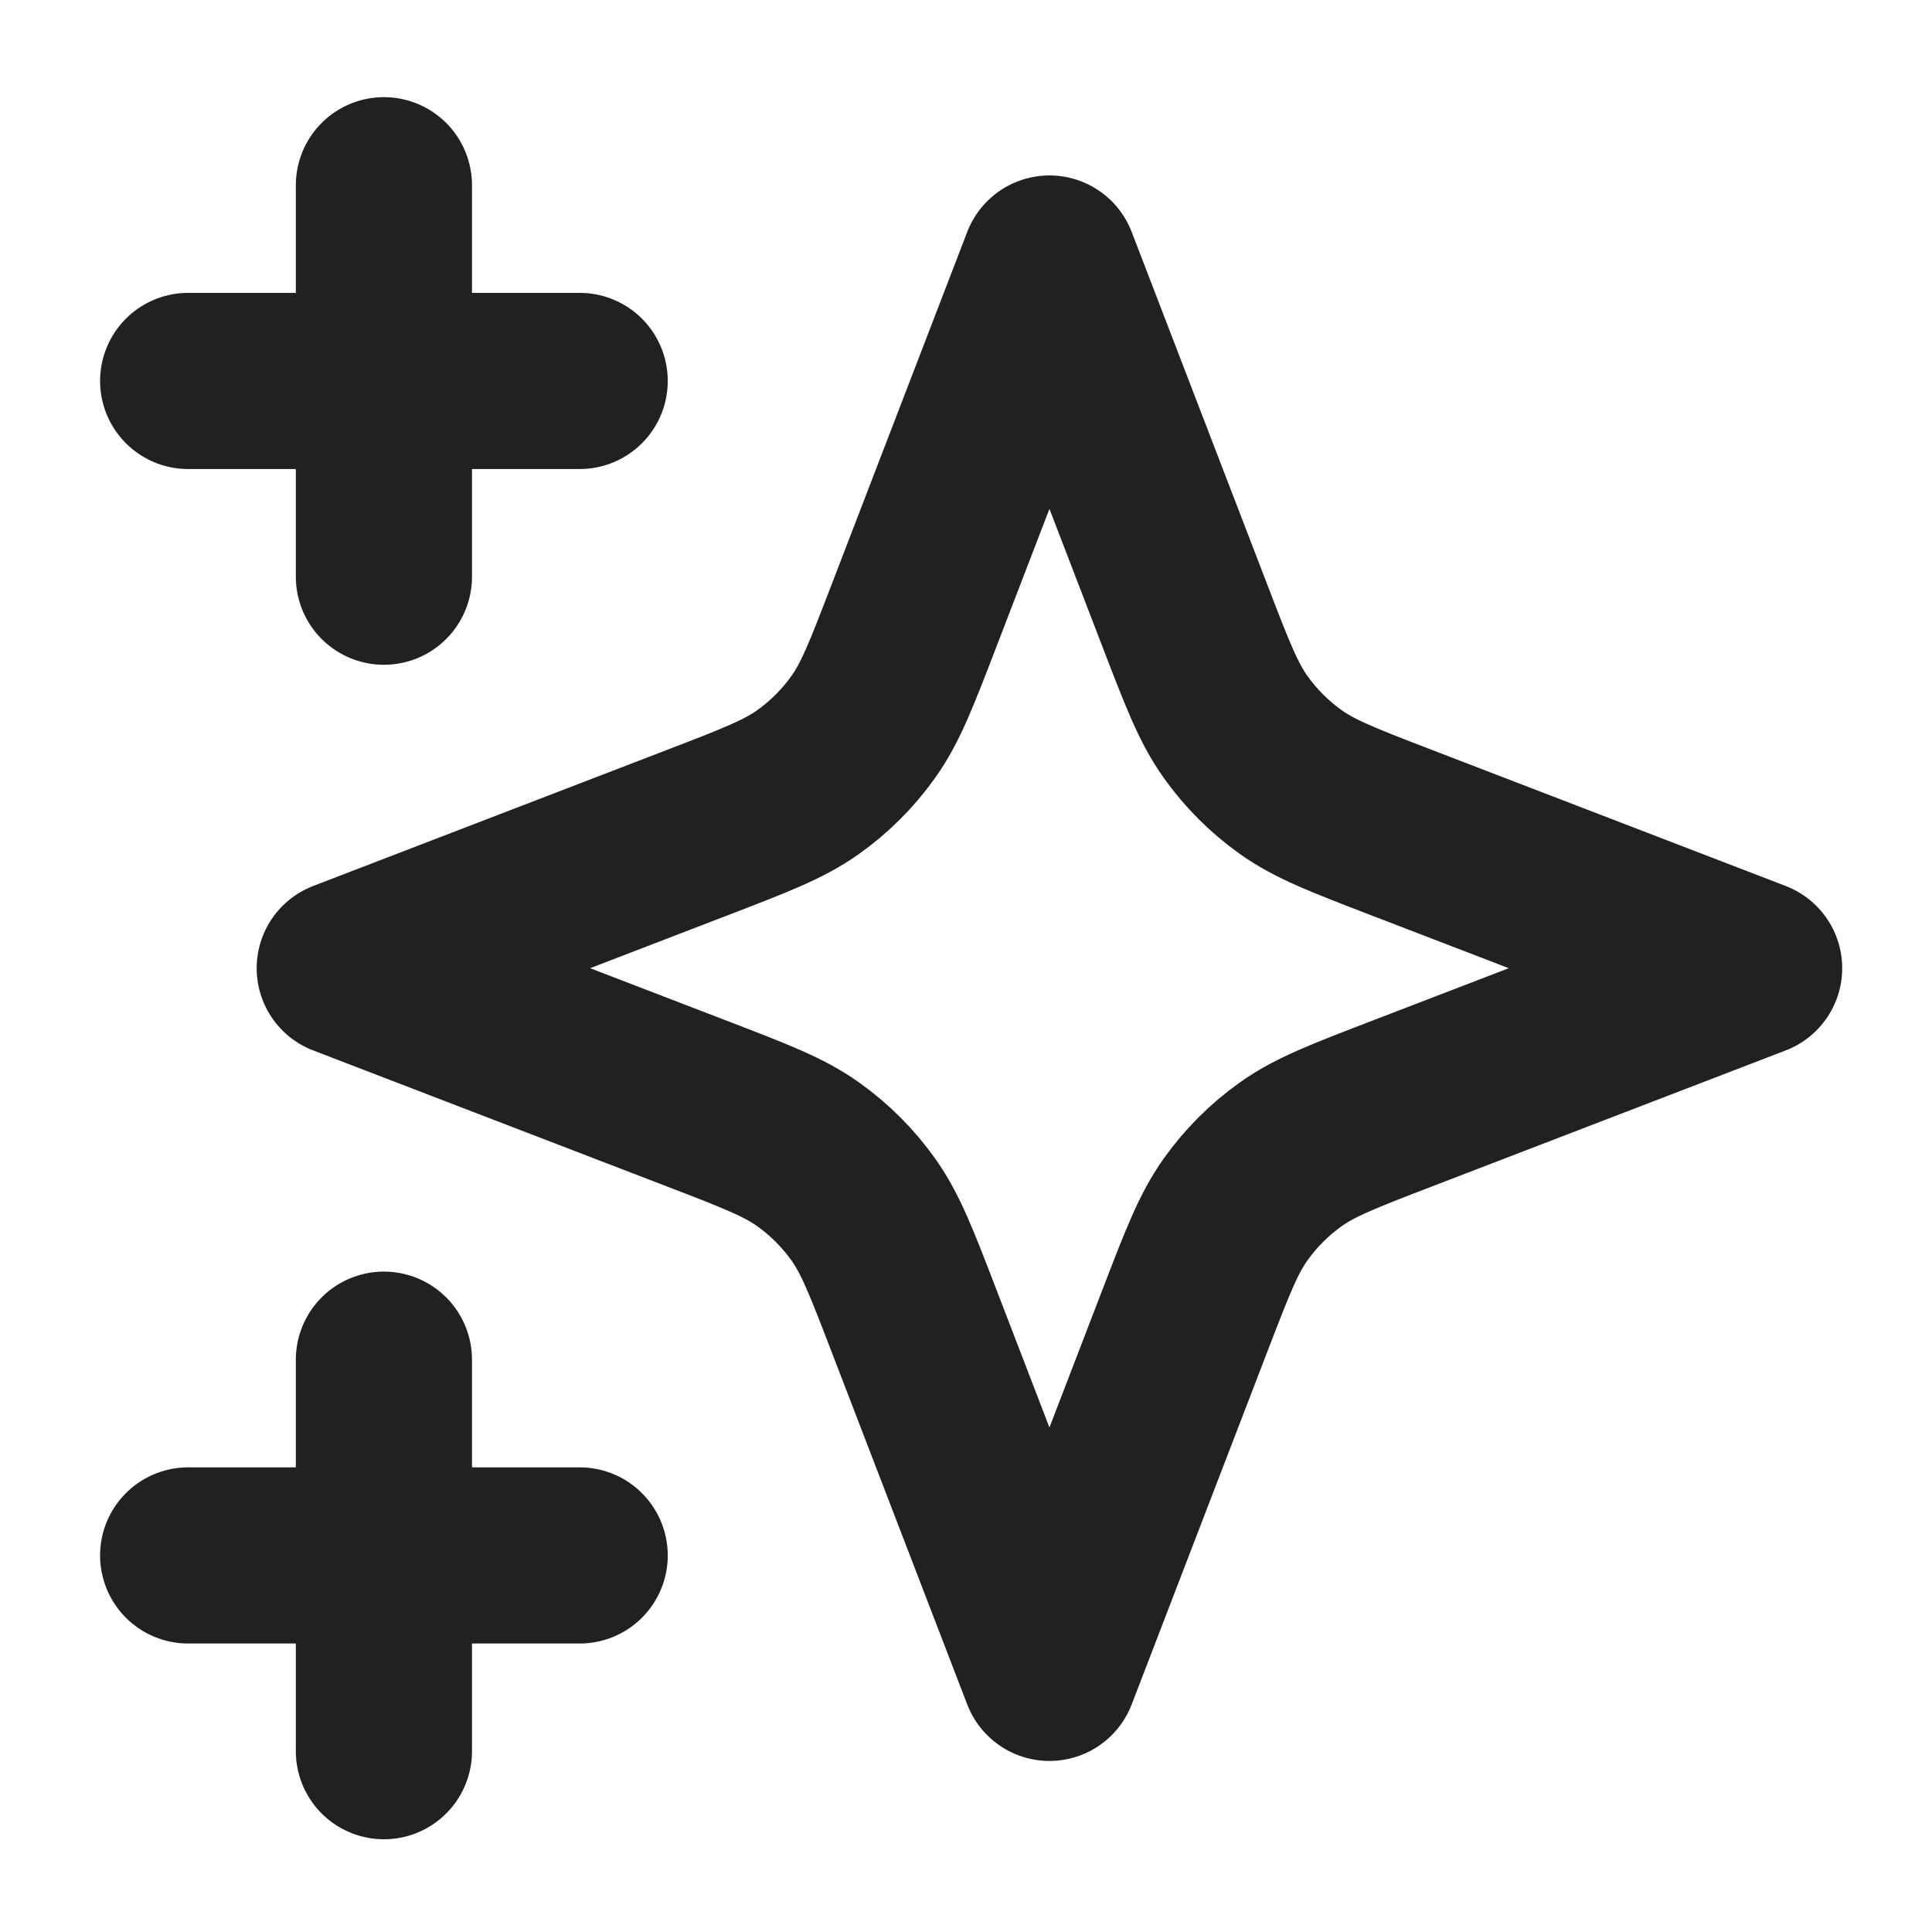 <svg xmlns="http://www.w3.org/2000/svg" fill="none" viewBox="0 0 56 56" height="56" width="56">
<path stroke-linejoin="round" stroke-linecap="round" stroke-width="5.106" stroke="#222021" d="M11.128 50.759V39.411M11.128 16.716V5.369M5.454 11.042H16.802M5.454 45.085H16.802M30.419 7.638L26.483 17.871C25.843 19.535 25.523 20.367 25.025 21.067C24.584 21.687 24.042 22.229 23.422 22.67C22.722 23.168 21.89 23.488 20.226 24.128L9.993 28.064L20.226 31.999C21.89 32.639 22.722 32.959 23.422 33.457C24.042 33.898 24.584 34.44 25.025 35.06C25.523 35.76 25.843 36.592 26.483 38.256L30.419 48.489L34.354 38.256C34.994 36.592 35.314 35.76 35.812 35.06C36.253 34.44 36.795 33.898 37.415 33.457C38.115 32.959 38.947 32.639 40.611 31.999L50.844 28.064L40.611 24.128C38.947 23.488 38.115 23.168 37.415 22.67C36.795 22.229 36.253 21.687 35.812 21.067C35.314 20.367 34.994 19.535 34.354 17.871L30.419 7.638Z"></path>
</svg>
